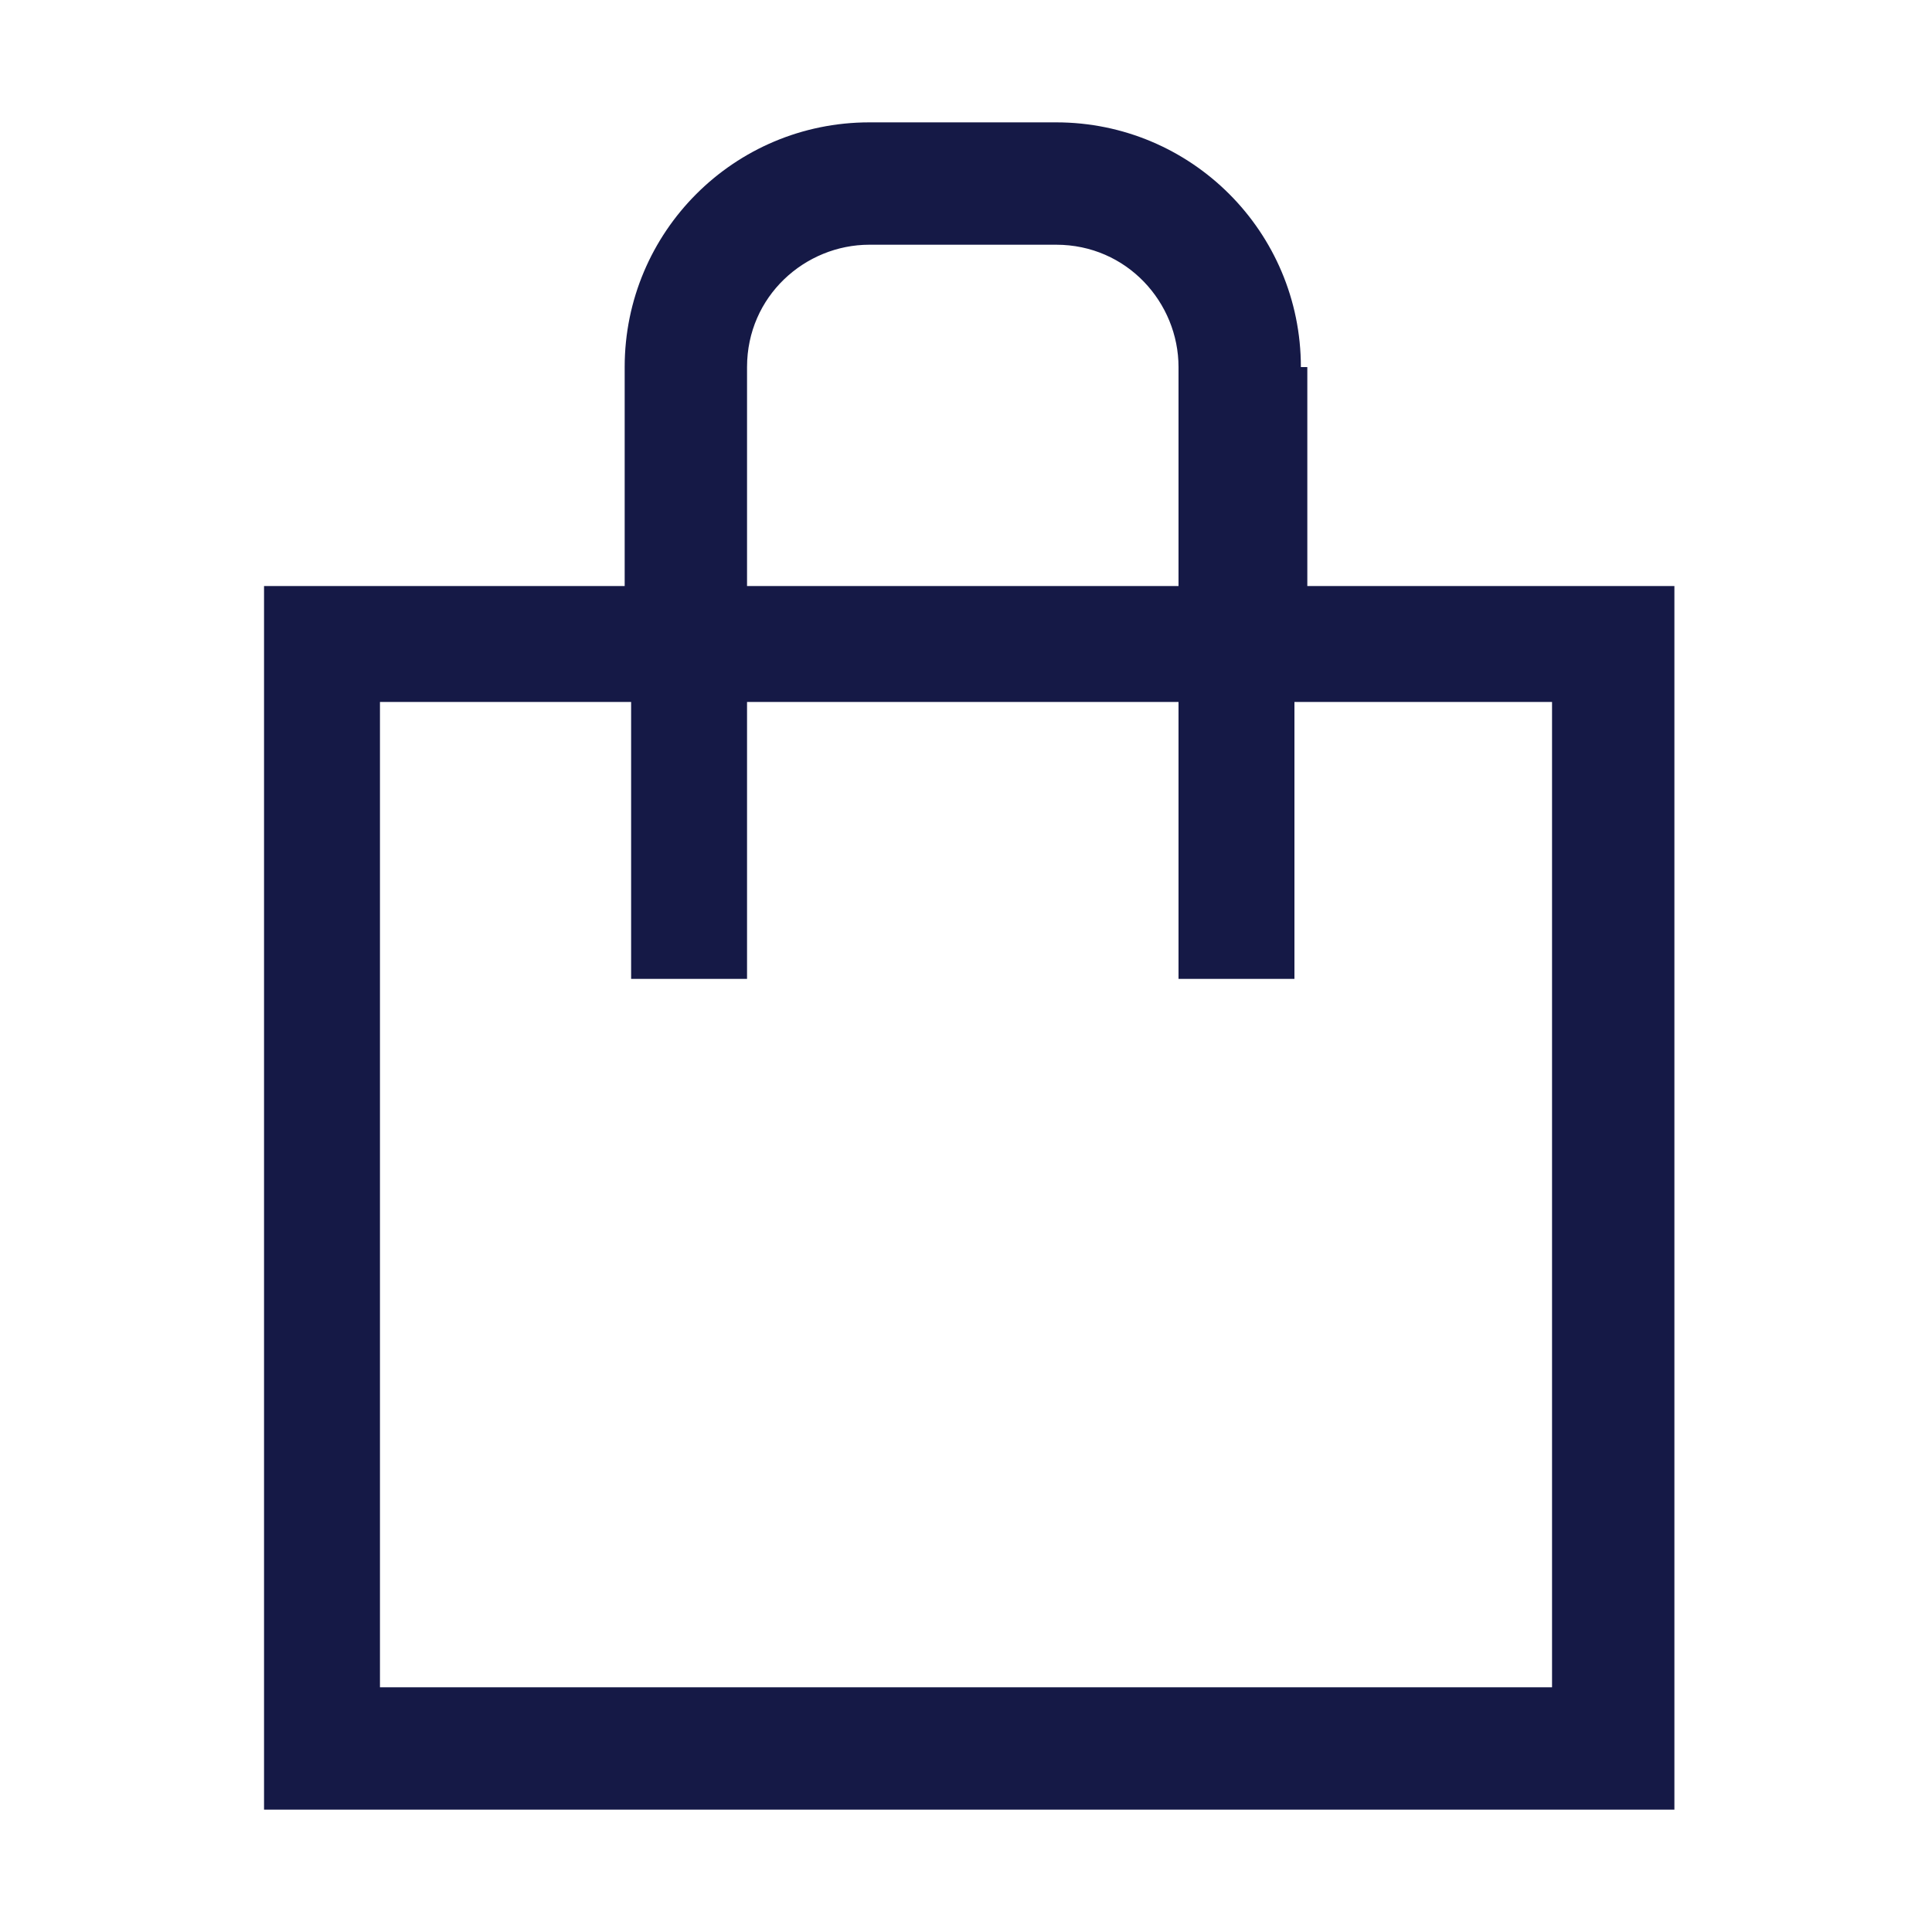 <?xml version="1.0" encoding="utf-8"?>
<!-- Generator: Adobe Illustrator 25.4.1, SVG Export Plug-In . SVG Version: 6.00 Build 0)  -->
<svg version="1.1" id="Calque_1" xmlns="http://www.w3.org/2000/svg" xmlns:xlink="http://www.w3.org/1999/xlink" x="0px" y="0px"
	 viewBox="0 0 30 30" style="enable-background:new 0 0 30 30;" xml:space="preserve">
<style type="text/css">
	.st0{fill:#151946;}
</style>
<path class="st0" d="M20.2,5.7c0-2.1-1.7-3.8-3.8-3.8h-2.9c-2.1,0-3.8,1.7-3.8,3.8v3.4H4.1v19h21.9v-19h-5.7V5.7z M11.6,5.7
	c0-1.1,0.9-1.9,1.9-1.9h2.9c1.1,0,1.9,0.9,1.9,1.9v3.4h-6.7V5.7z M24.1,10.9v15.3H5.9V10.9h3.9v4.3h1.8v-4.3h6.7v4.3h1.8v-4.3H24.1z
	"/>
</svg>
